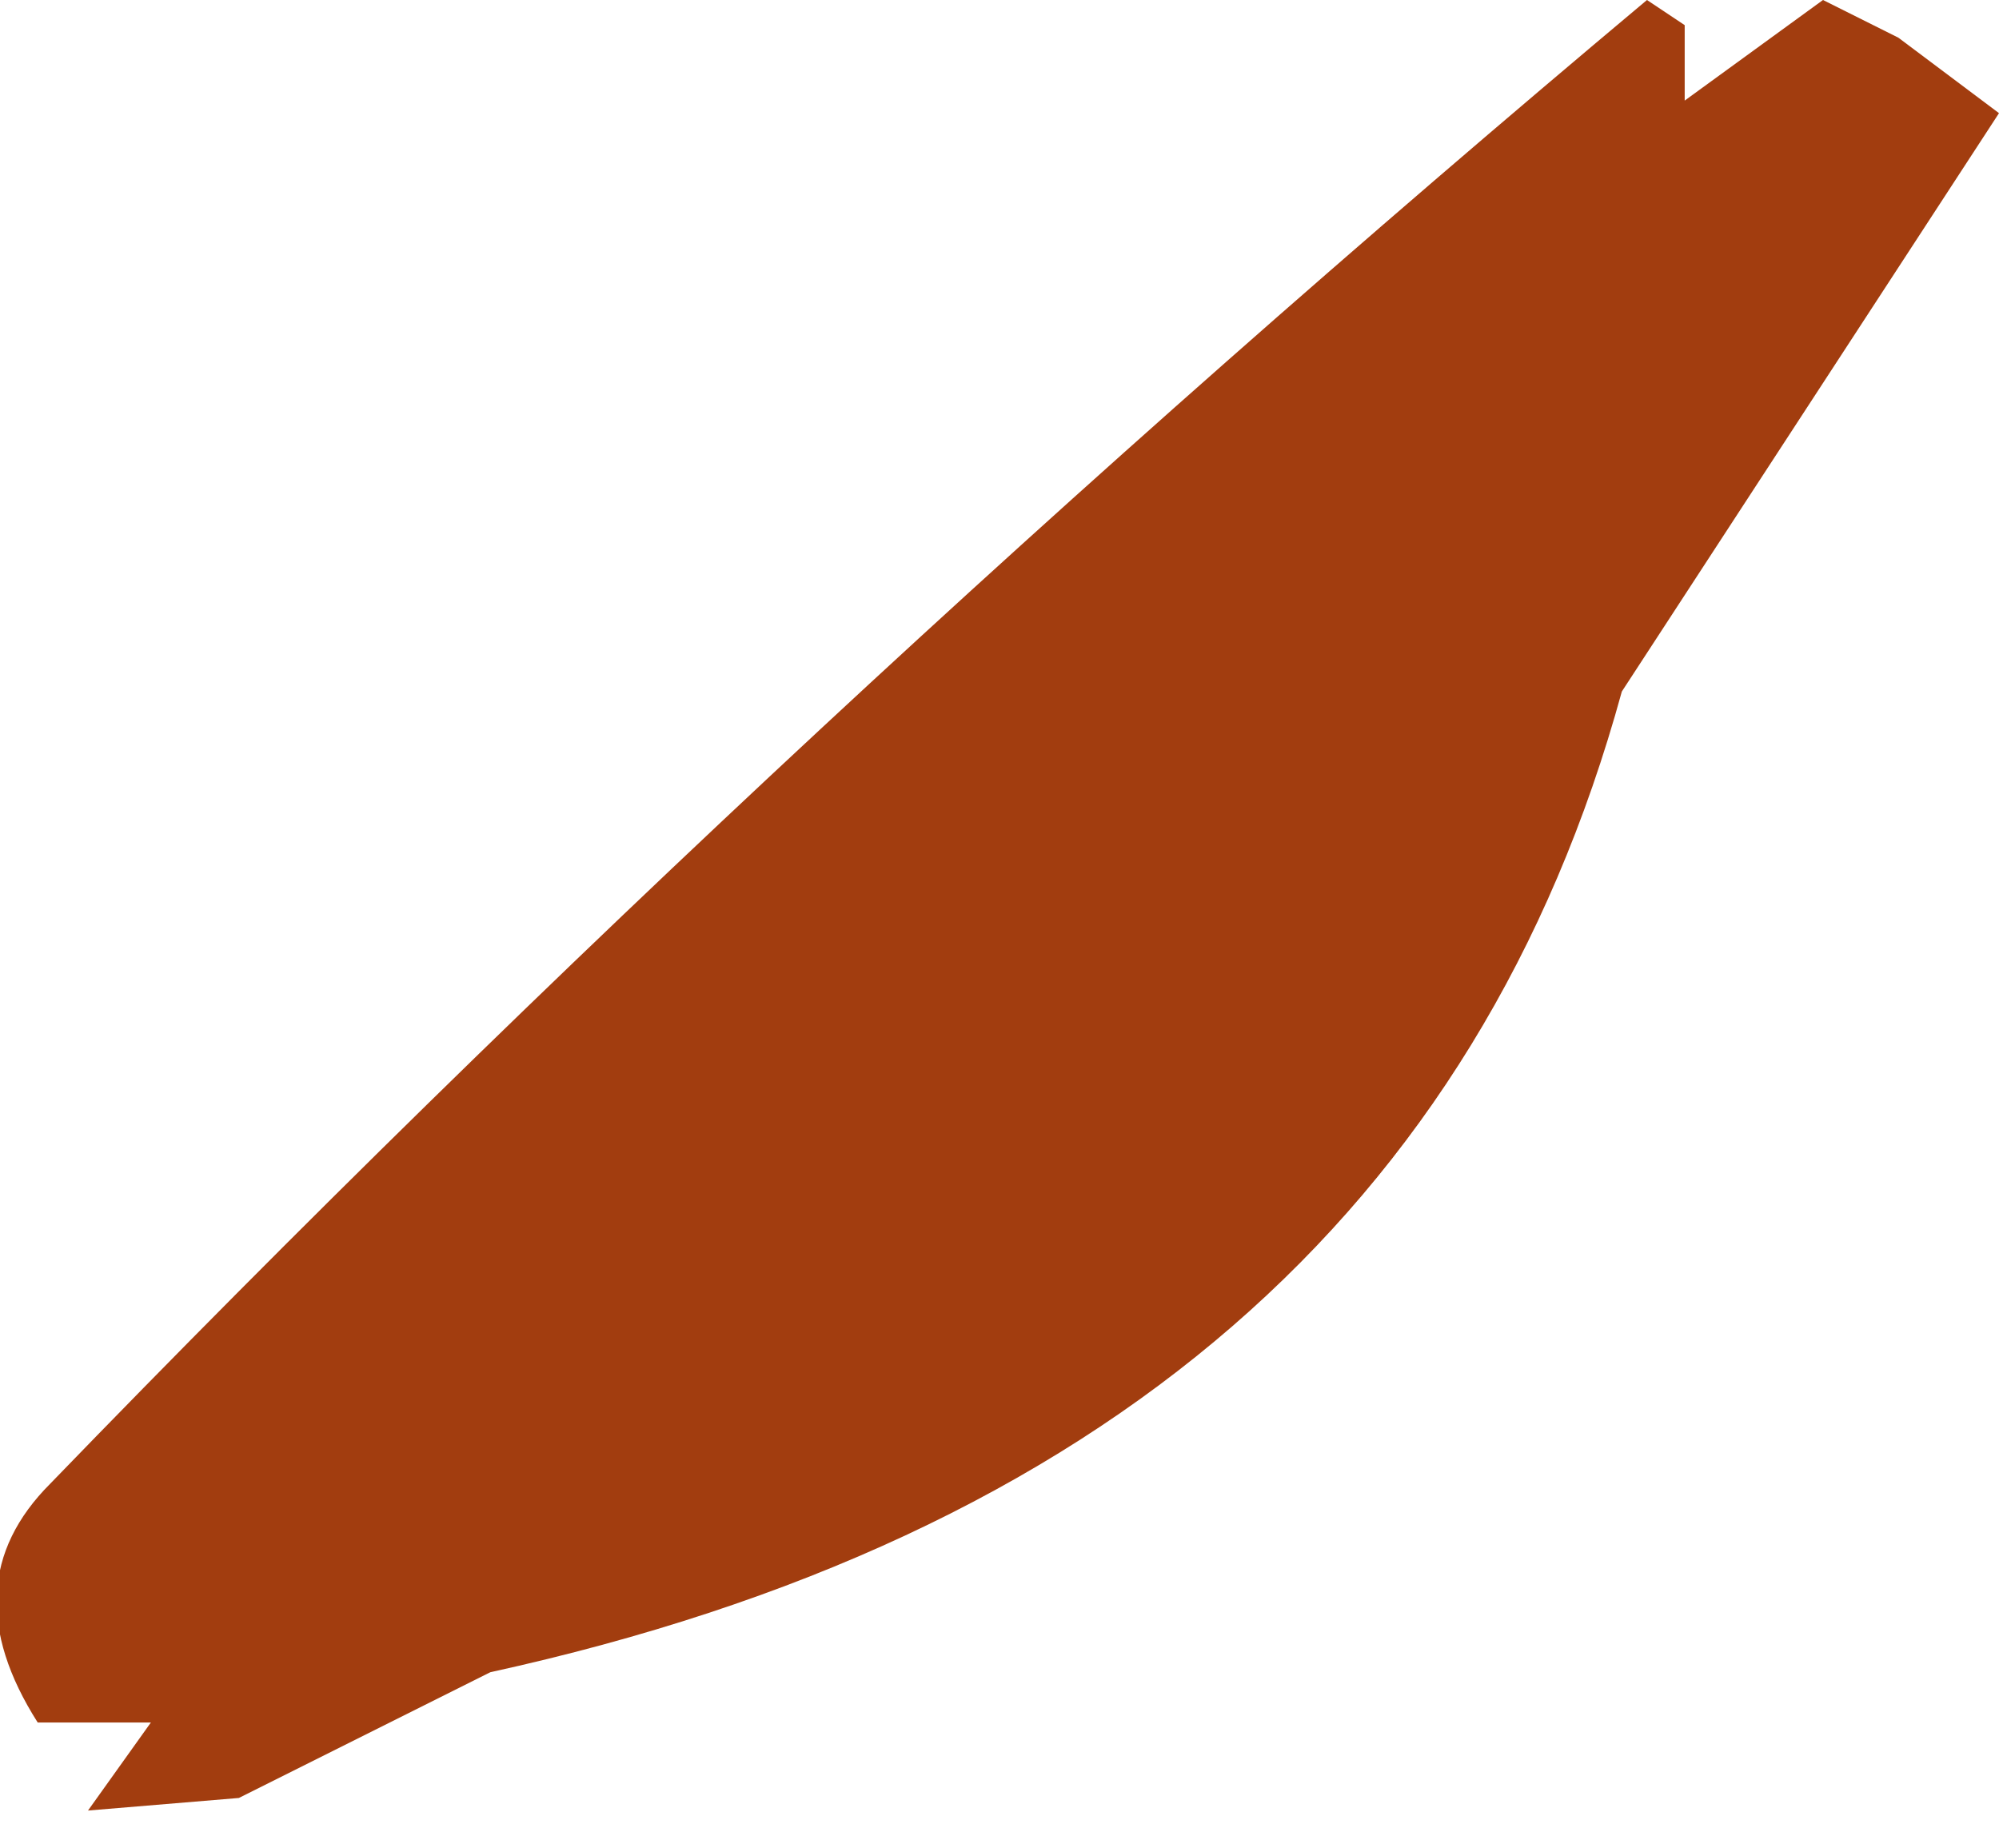 <?xml version="1.0" encoding="UTF-8" standalone="no"?>
<svg xmlns:xlink="http://www.w3.org/1999/xlink" height="7.35px" width="7.95px" xmlns="http://www.w3.org/2000/svg">
  <g transform="matrix(1.0, 0.0, 0.0, 1.0, -92.25, 27.5)">
    <path d="M98.95 -27.1 L99.5 -27.5 99.8 -27.35 100.2 -27.05 98.7 -24.75 Q97.85 -21.65 94.2 -20.85 L93.2 -20.35 92.6 -20.3 92.85 -20.65 92.4 -20.65 Q92.05 -21.2 92.45 -21.6 95.4 -24.65 98.8 -27.5 L98.95 -27.4 98.95 -27.1" fill="#a23d0f" fill-rule="evenodd" stroke="none"/>
  </g>
</svg>
